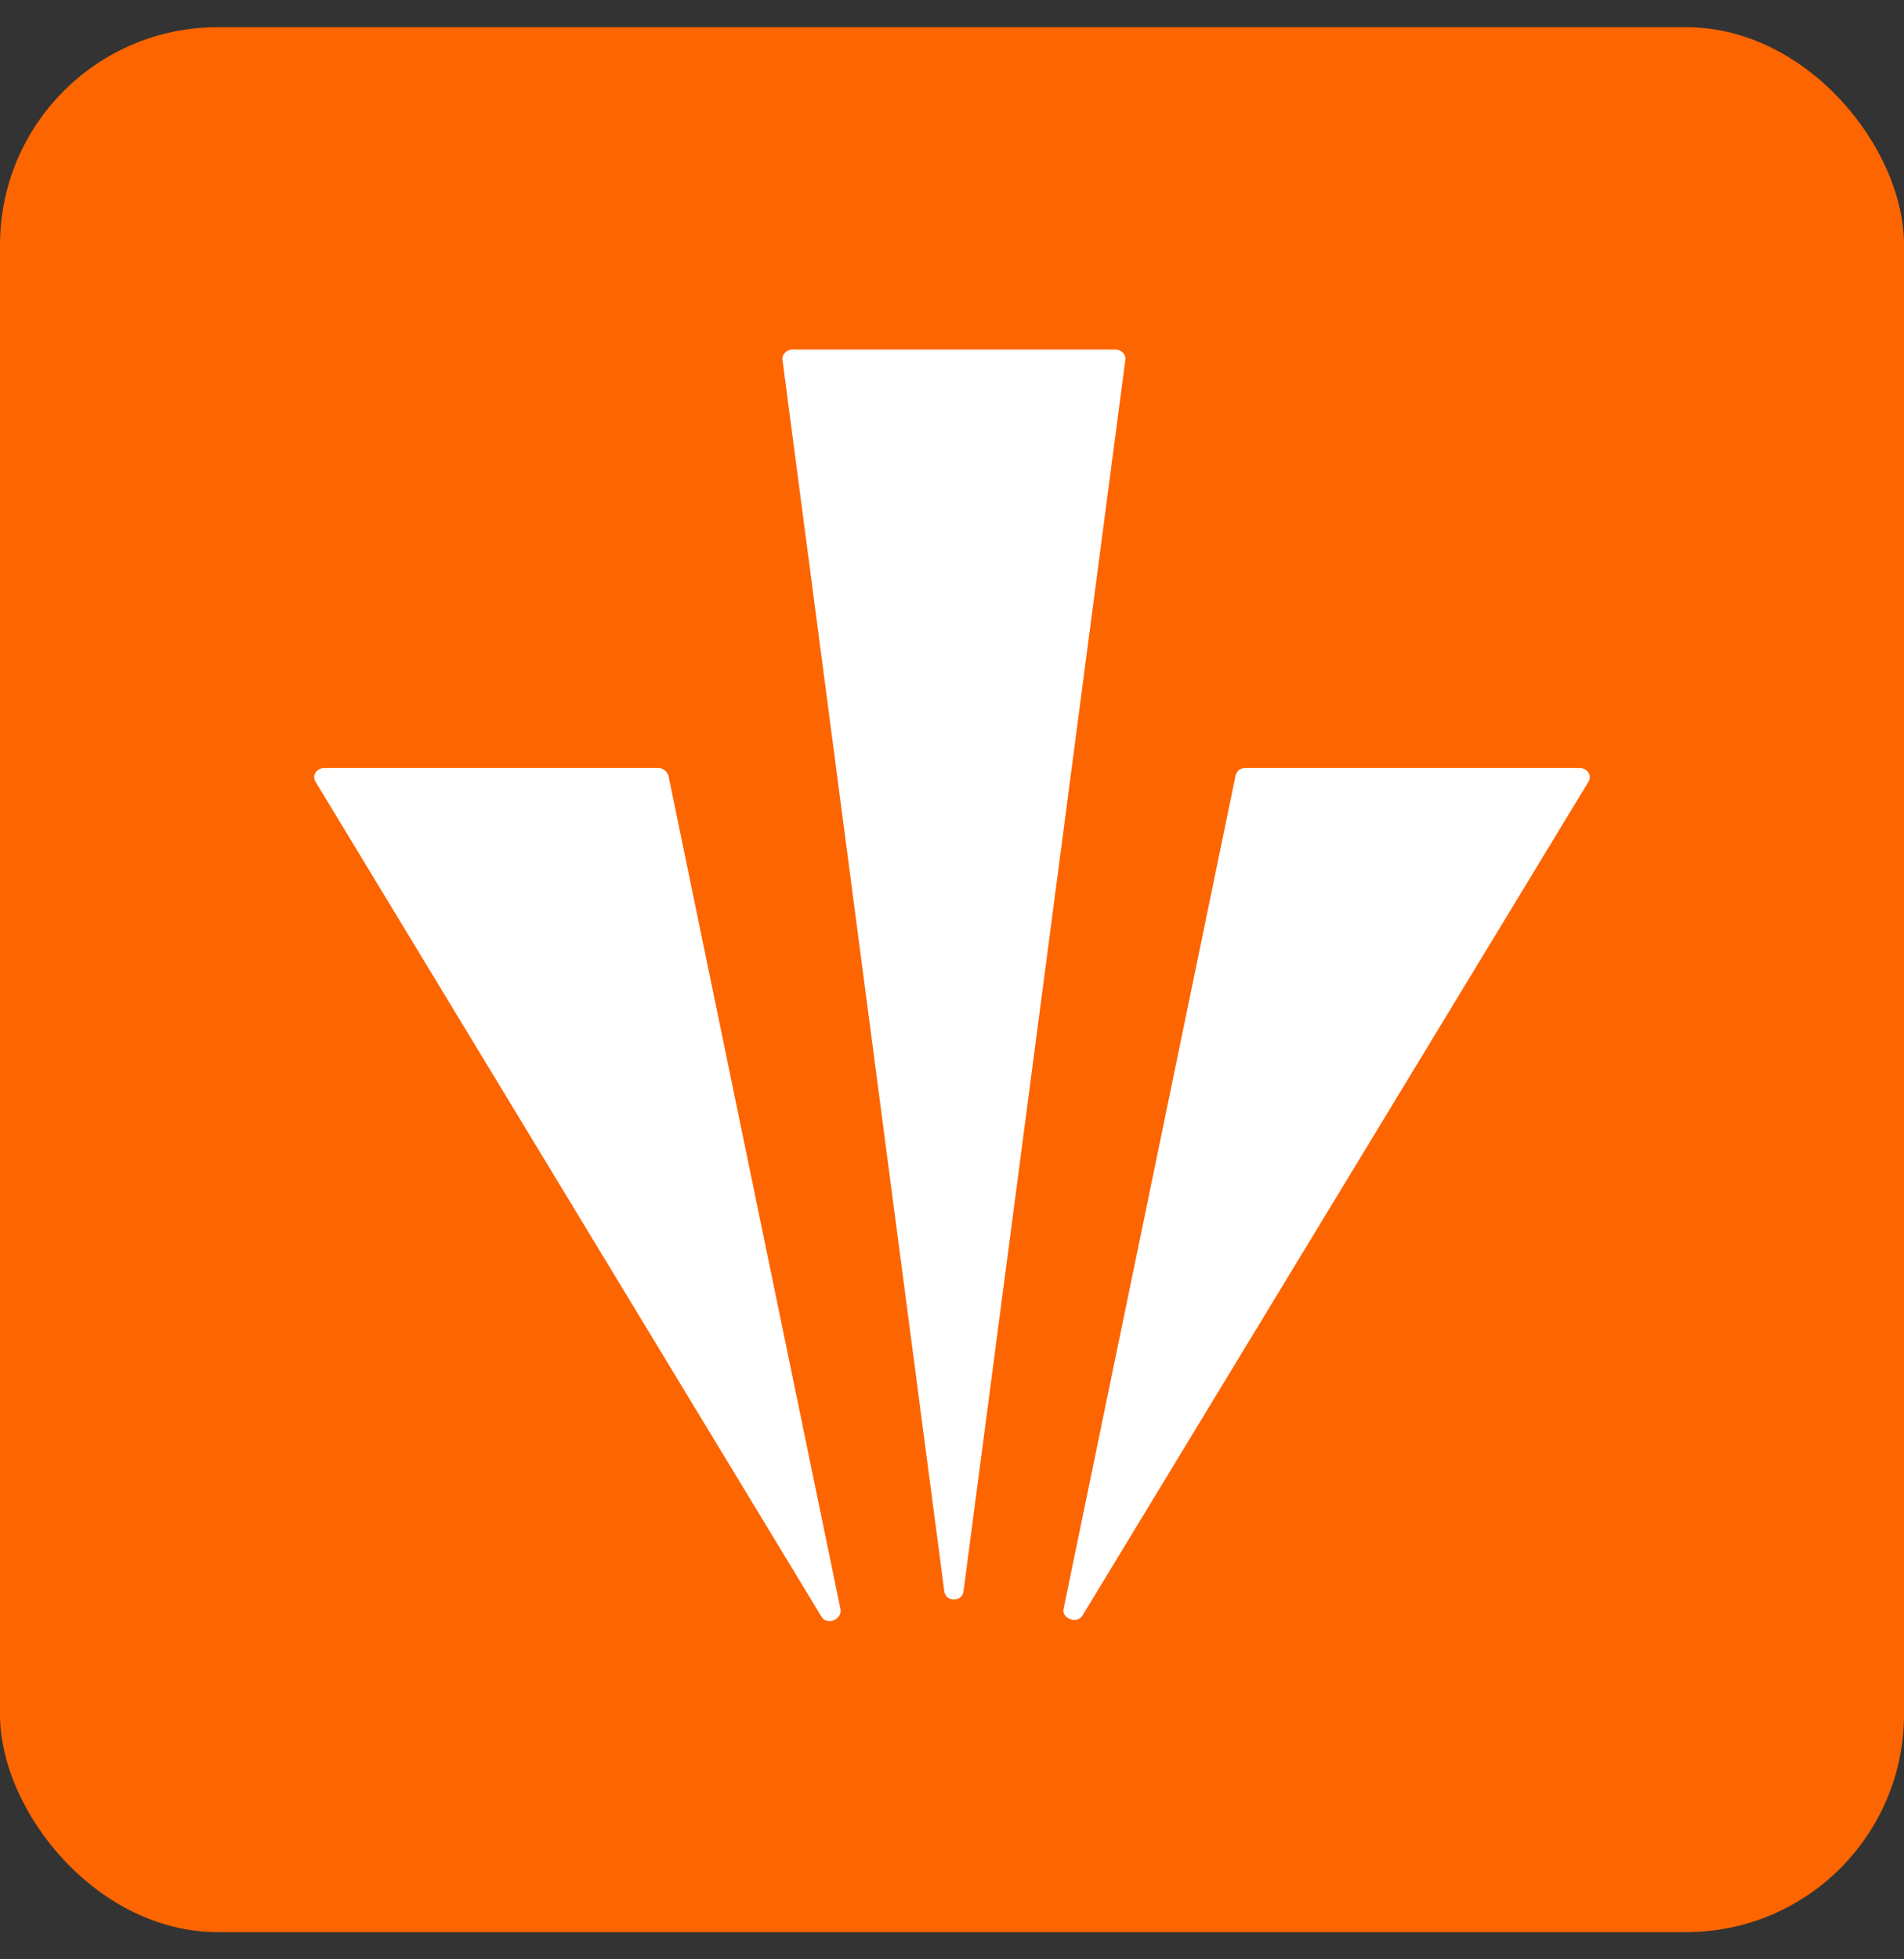 <svg width="35" height="36" viewBox="0 0 35 36" fill="none" xmlns="http://www.w3.org/2000/svg">
<rect x="0" y="0" width="35" height="36" fill="#333333" stroke="none"/>
<rect y="0.5" width="35" height="35" rx="4" fill="#FD6500"/>
<path d="M15.094 29.694L5.8 14.363C5.729 14.248 5.823 14.11 5.965 14.11H12.098C12.192 14.11 12.263 14.179 12.287 14.248L15.448 29.556C15.495 29.763 15.188 29.877 15.094 29.694Z" fill="white"/>
<path d="M17.358 29.235L14.386 6.628C14.363 6.513 14.457 6.422 14.575 6.422H20.496C20.614 6.422 20.708 6.513 20.684 6.628L17.712 29.235C17.689 29.441 17.382 29.441 17.358 29.235Z" fill="white"/>
<path d="M29.2 14.363L19.906 29.671C19.812 29.854 19.505 29.74 19.552 29.556L22.713 14.248C22.737 14.156 22.808 14.11 22.902 14.11H29.035C29.177 14.11 29.271 14.248 29.2 14.363Z" fill="white"/>
</svg>
